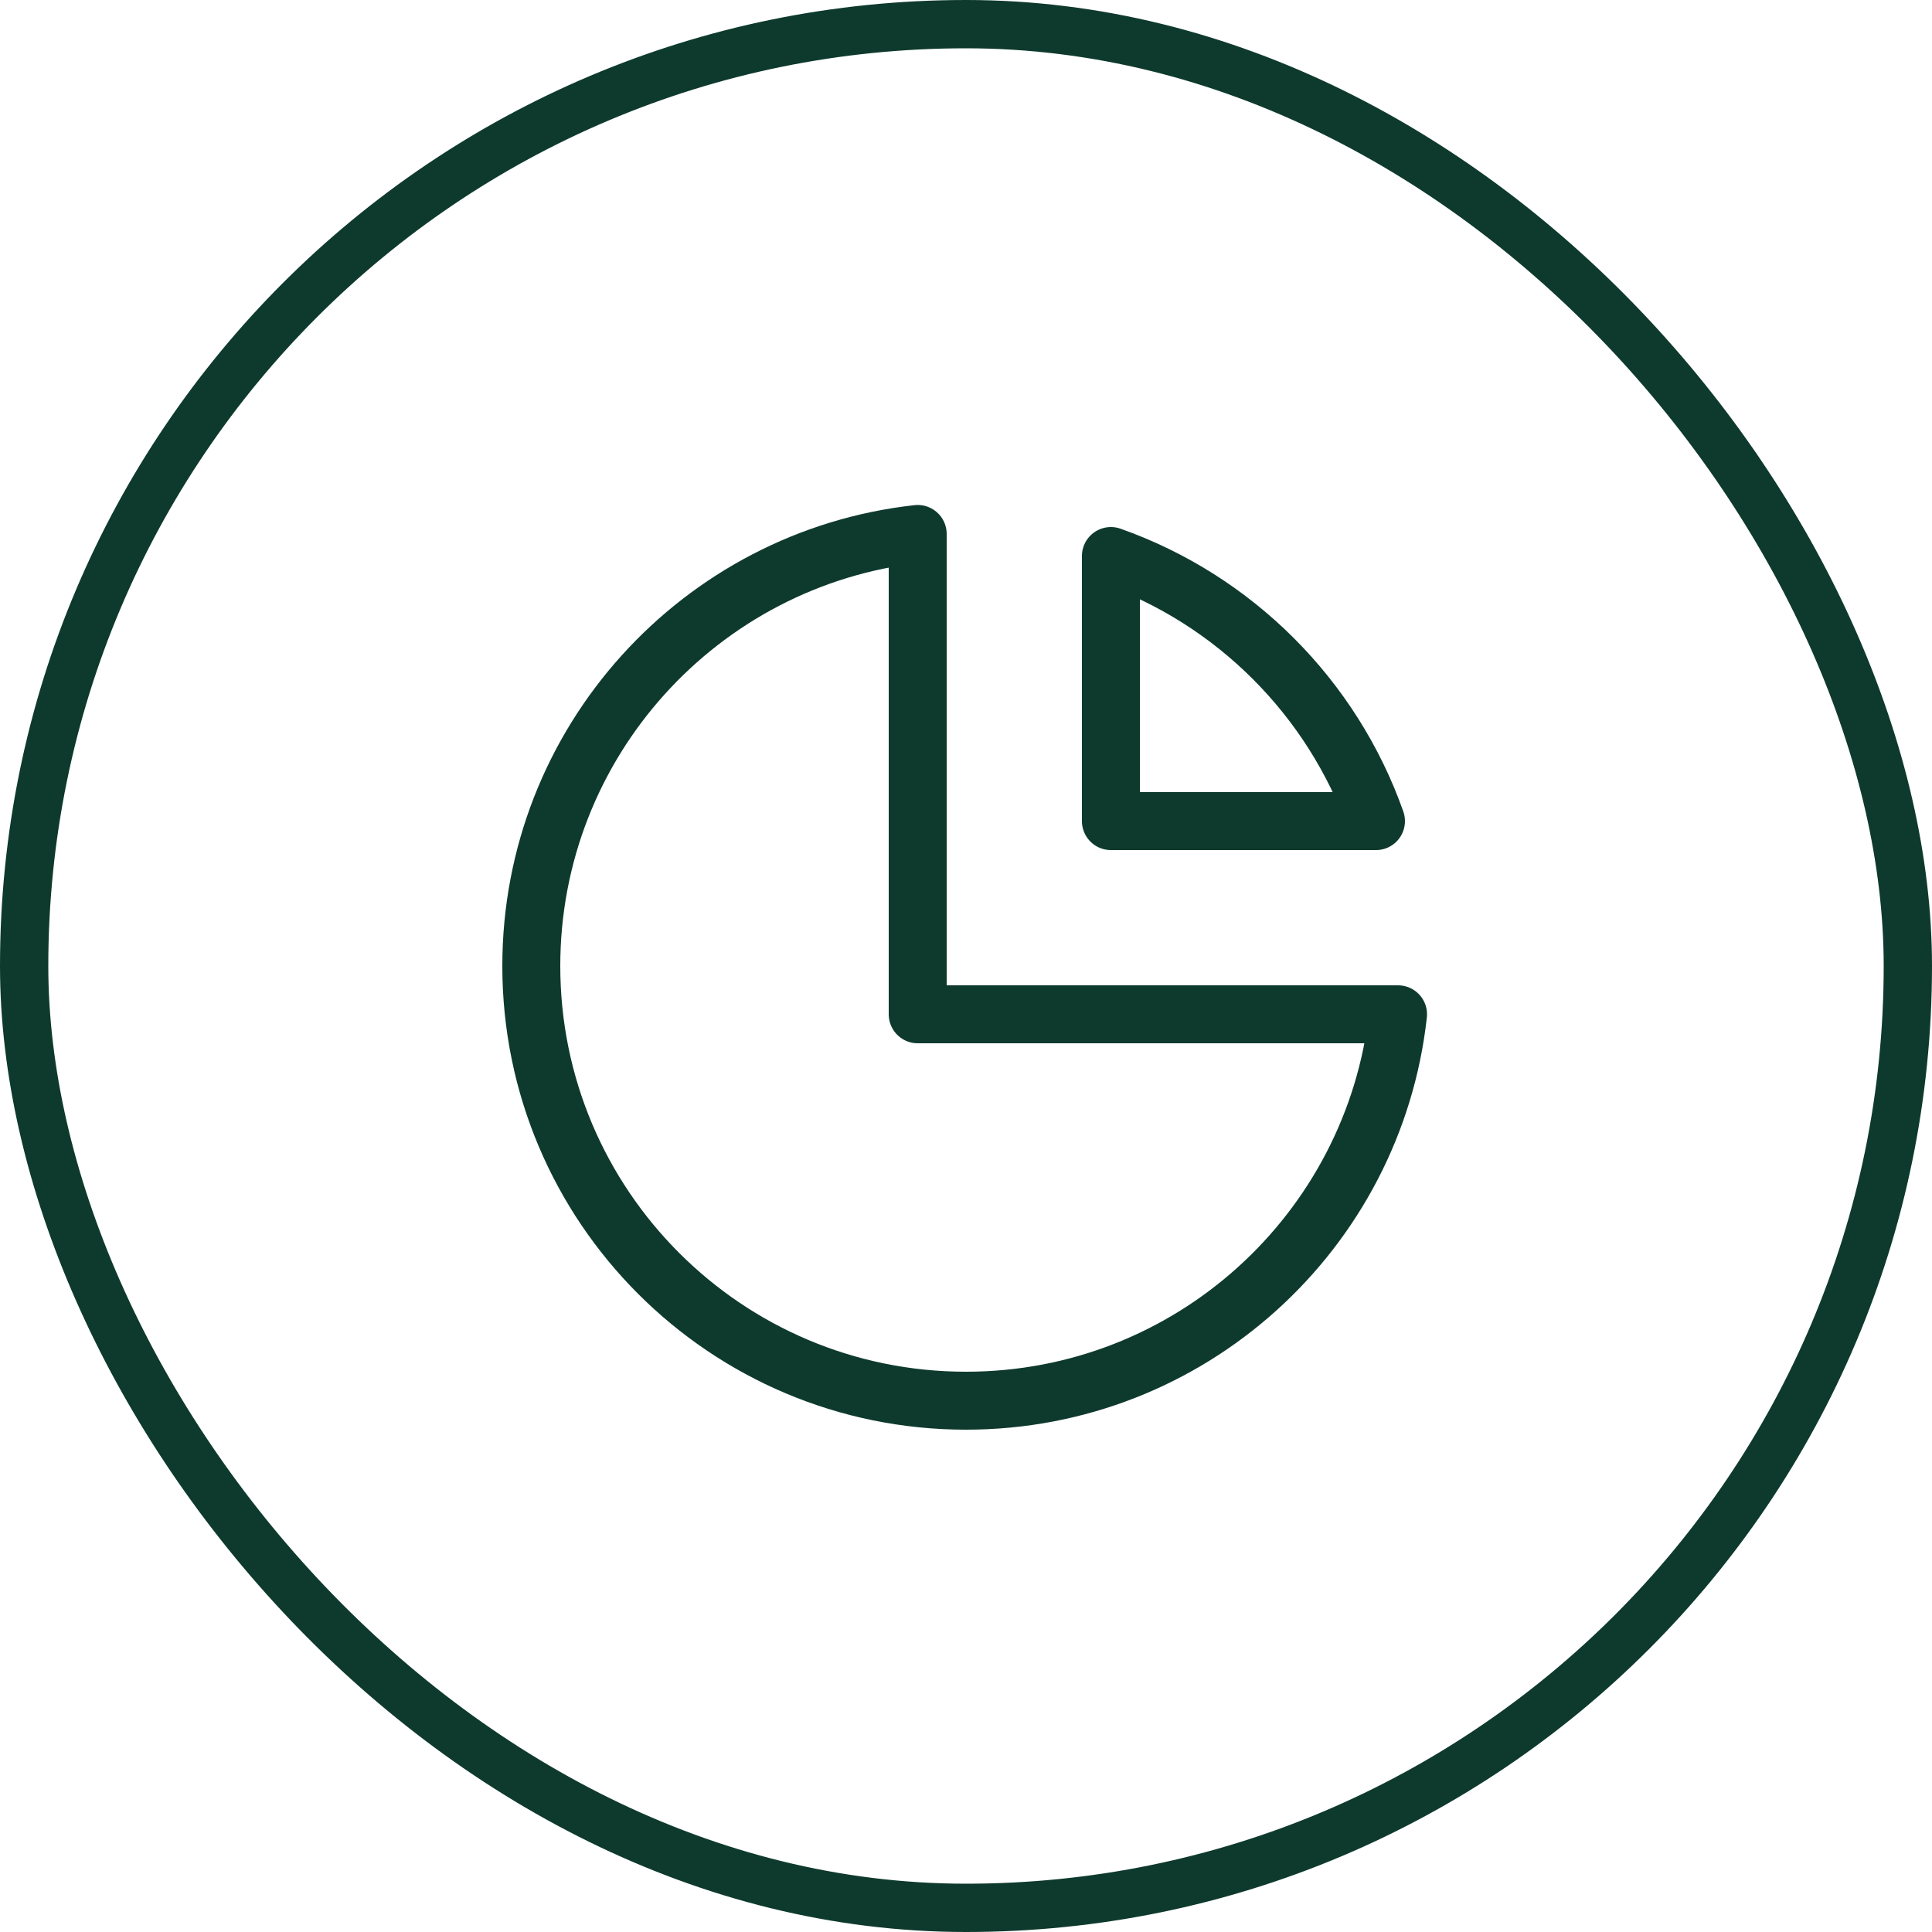 <svg width="40" height="40" viewBox="0 0 40 40" fill="none" xmlns="http://www.w3.org/2000/svg">
<rect x="0.5" y="0.5" width="39" height="39" rx="19.5" stroke="#0E3A2D"/>
<path d="M19 11.055C14.5 11.552 11 15.367 11 20C11 24.97 15.029 29 20 29C24.633 29 28.448 25.5 28.945 21H19V11.055Z" stroke="#0E3A2D" stroke-width="1.2" stroke-linecap="round" stroke-linejoin="round"/>
<path d="M28.488 17H23V11.512C25.557 12.416 27.584 14.443 28.488 17Z" stroke="#0E3A2D" stroke-width="1.2" stroke-linecap="round" stroke-linejoin="round"/>
</svg>
